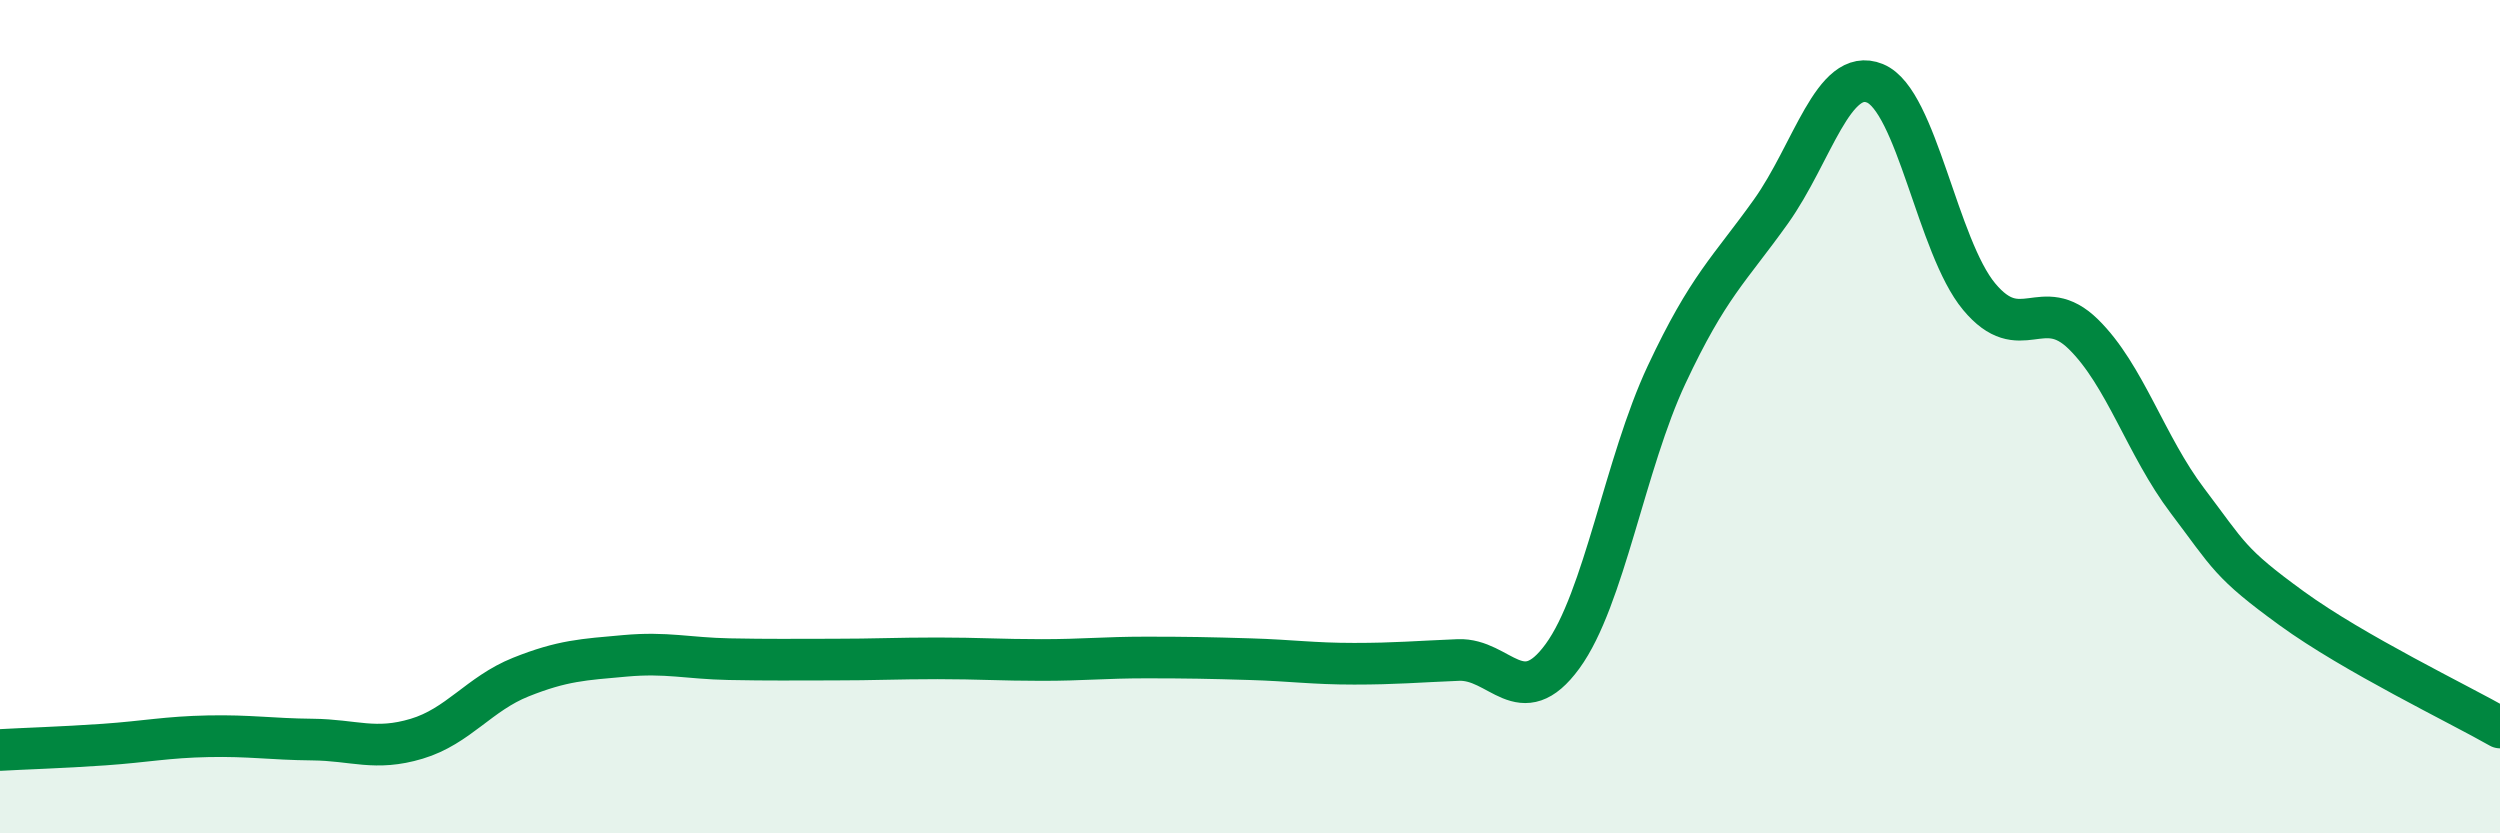 
    <svg width="60" height="20" viewBox="0 0 60 20" xmlns="http://www.w3.org/2000/svg">
      <path
        d="M 0,18 C 0.5,17.97 1.5,17.94 2.5,17.87 C 3.5,17.8 4,17.69 5,17.67 C 6,17.65 6.5,17.74 7.5,17.75 C 8.5,17.76 9,18.03 10,17.73 C 11,17.43 11.5,16.65 12.5,16.25 C 13.5,15.85 14,15.83 15,15.74 C 16,15.65 16.5,15.8 17.5,15.82 C 18.5,15.84 19,15.83 20,15.83 C 21,15.83 21.5,15.8 22.5,15.8 C 23.5,15.8 24,15.84 25,15.84 C 26,15.84 26.5,15.78 27.5,15.78 C 28.5,15.78 29,15.79 30,15.82 C 31,15.85 31.5,15.93 32.5,15.93 C 33.5,15.93 34,15.88 35,15.84 C 36,15.8 36.5,17.12 37.5,15.75 C 38.5,14.38 39,11.12 40,8.99 C 41,6.86 41.5,6.48 42.5,5.08 C 43.5,3.68 44,1.59 45,2 C 46,2.41 46.5,5.92 47.5,7.12 C 48.5,8.32 49,7.04 50,8.02 C 51,9 51.5,10.7 52.5,12.02 C 53.5,13.34 53.5,13.51 55,14.6 C 56.5,15.69 59,16.89 60,17.46L60 20L0 20Z"
        fill="#008740"
        opacity="0.1"
        stroke-linecap="round"
        stroke-linejoin="round"
      />
      <path
        d="M 0,18 C 0.5,17.97 1.5,17.94 2.5,17.87 C 3.5,17.8 4,17.69 5,17.67 C 6,17.65 6.5,17.74 7.5,17.75 C 8.5,17.76 9,18.03 10,17.73 C 11,17.43 11.5,16.65 12.5,16.25 C 13.5,15.85 14,15.83 15,15.74 C 16,15.65 16.5,15.8 17.5,15.82 C 18.5,15.84 19,15.83 20,15.83 C 21,15.83 21.5,15.8 22.5,15.8 C 23.5,15.8 24,15.84 25,15.84 C 26,15.84 26.5,15.78 27.5,15.78 C 28.5,15.78 29,15.79 30,15.82 C 31,15.85 31.5,15.93 32.5,15.93 C 33.5,15.93 34,15.88 35,15.84 C 36,15.8 36.5,17.12 37.5,15.75 C 38.5,14.38 39,11.12 40,8.99 C 41,6.86 41.5,6.48 42.5,5.08 C 43.5,3.68 44,1.59 45,2 C 46,2.41 46.5,5.92 47.5,7.12 C 48.5,8.32 49,7.04 50,8.02 C 51,9 51.5,10.7 52.5,12.02 C 53.5,13.34 53.5,13.51 55,14.6 C 56.5,15.69 59,16.89 60,17.46"
        stroke="#008740"
        stroke-width="1"
        fill="none"
        stroke-linecap="round"
        stroke-linejoin="round"
      />
    </svg>
  